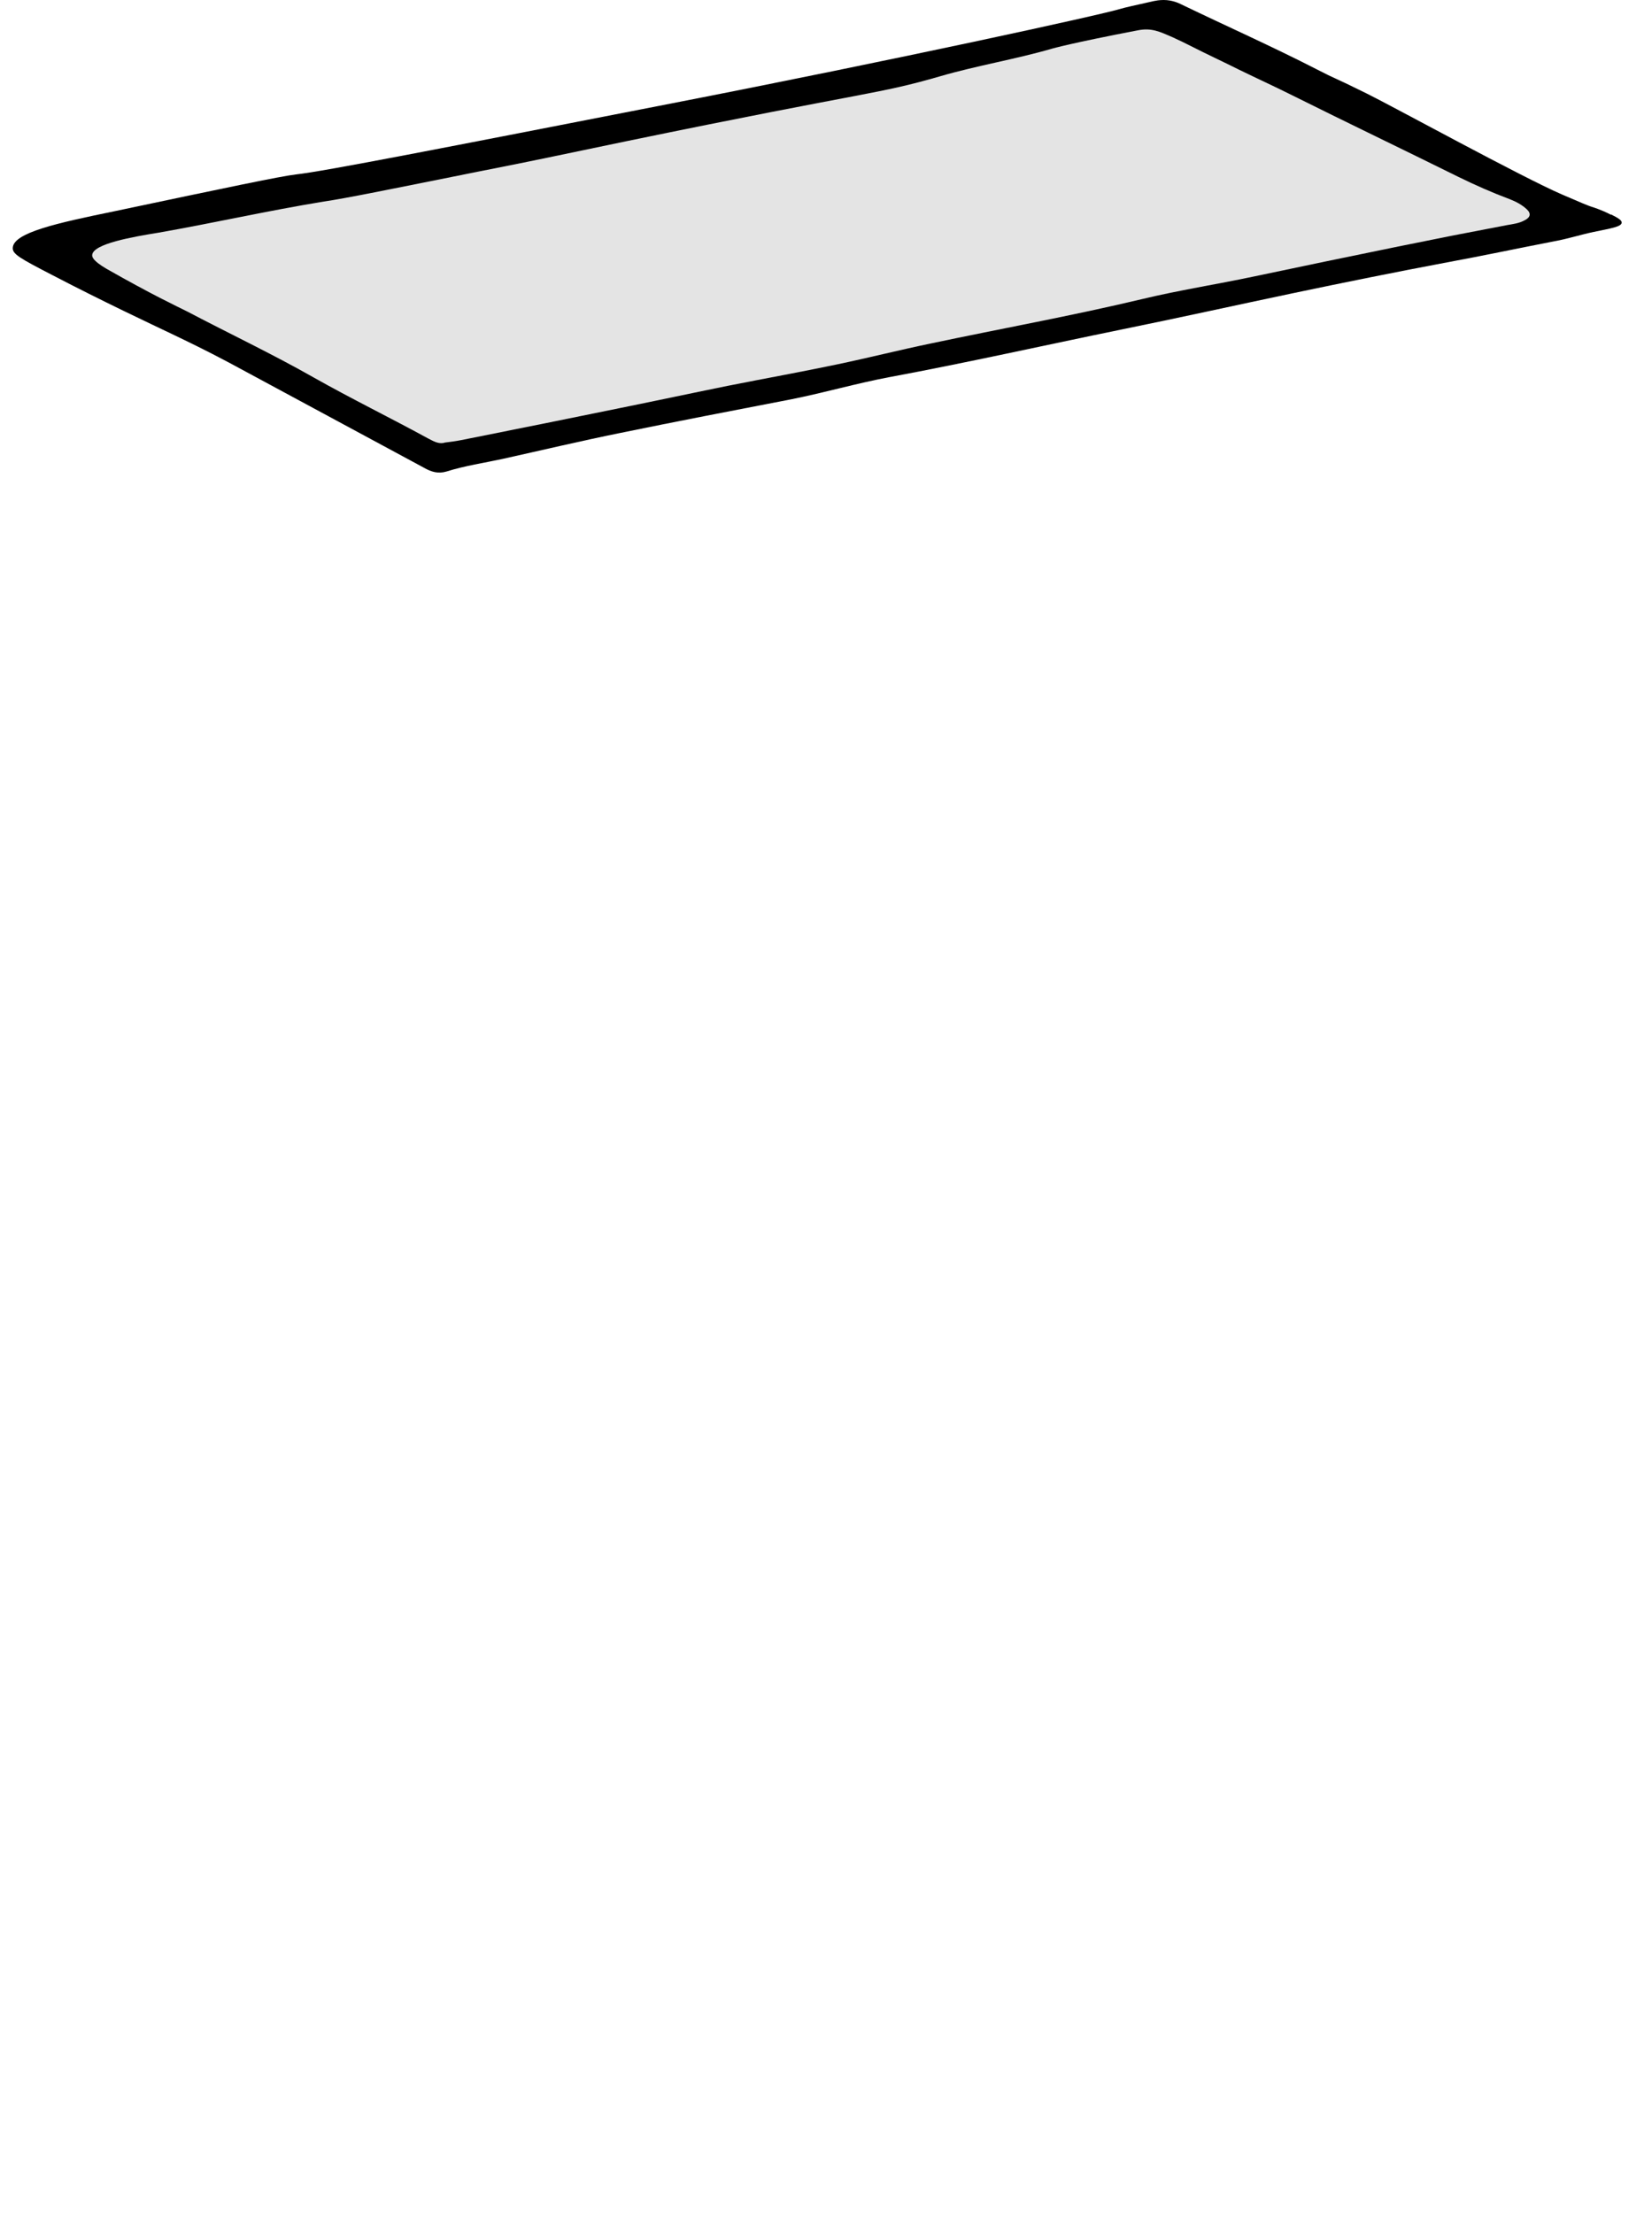 <svg width="595" height="797" viewBox="0 0 595 797" fill="none" xmlns="http://www.w3.org/2000/svg">
<path d="M580.226 77.223C582.703 78.465 584.189 79.334 584.065 80.203C584.065 81.693 579.854 82.313 573.91 83.555C569.203 84.548 564.621 86.038 559.791 86.907C546.911 89.39 534.155 92.121 521.276 94.48C502.823 97.957 484.37 101.681 466.041 105.53C445.359 109.875 424.677 114.469 403.871 118.69C376.006 124.401 348.388 130.609 320.399 135.823C308.51 138.058 296.993 141.41 285.227 143.769C264.669 147.742 243.987 151.715 223.429 155.936C209.31 158.792 195.192 162.144 181.198 165.248C174.386 166.737 167.451 167.731 160.763 169.841C157.791 170.71 155.314 169.965 152.713 168.476C151.599 167.855 128.564 155.44 82.493 130.609C74.32 126.264 67.88 123.16 61.935 120.304C54.133 116.58 37.166 108.634 18.837 99.074C7.072 92.991 4.471 91.501 4.595 89.266C4.843 83.803 20.571 80.327 41.129 76.106C81.131 67.663 101.194 63.442 106.643 62.821C116.798 61.704 158.534 53.51 241.882 37.246C322.752 21.479 396.688 5.339 403.871 3.104C404.614 2.856 408.329 1.986 415.636 0.372C416.255 0.248 417.494 0 419.104 0C422.2 0 424.553 1.117 425.543 1.614C441.767 9.436 458.238 16.761 474.214 24.955C481.893 28.928 479.416 27.314 492.42 33.77C502.203 38.612 548.15 63.815 562.516 70.022C569.08 72.878 572.423 74.243 572.919 74.368C573.662 74.616 576.634 75.485 580.226 77.347V77.223Z" fill="black"/>
<path d="M160.144 159.412C162.125 159.164 164.107 158.916 165.965 158.543C185.284 154.695 204.48 150.846 223.8 146.873C236.68 144.266 249.436 141.534 262.316 138.927C275.443 136.32 288.571 133.961 301.575 131.23C312.844 128.871 324.114 126.015 335.508 123.656C360.772 118.318 386.161 113.724 411.177 107.765C424.552 104.537 438.175 102.426 451.674 99.571C465.174 96.715 490.19 91.501 503.689 88.769C520.78 85.293 525.857 84.3 542.824 81.072C544.93 80.699 547.159 80.451 549.14 79.334C551.122 78.341 551.617 76.975 549.883 75.361C548.15 73.747 546.044 72.629 543.815 71.76C537.499 69.401 531.307 66.67 525.238 63.691C505.423 53.882 485.484 44.323 465.793 34.514C458.857 31.038 454.647 29.176 446.473 25.203C440.528 22.223 434.584 19.492 428.763 16.512C427.029 15.643 425.048 14.65 422.323 13.409C417.741 11.422 414.769 9.932 409.815 10.925C385.789 15.519 378.978 17.506 378.978 17.506C365.726 21.354 351.979 23.589 338.728 27.438C315.569 34.142 315.074 32.404 225.41 50.903C199.031 56.365 194.944 57.359 172.157 61.828C140.576 68.16 124.848 71.388 116.427 72.629C96.611 75.858 76.92 80.327 57.105 83.803C47.94 85.293 33.451 87.776 33.203 91.873C33.203 92.37 33.079 93.736 38.404 96.839C55 106.275 63.545 110.248 67.508 112.234C82.617 120.18 98.098 127.505 112.959 135.948C126.582 143.645 140.576 150.473 154.199 157.923C155.933 158.792 157.667 159.909 159.772 159.537L160.144 159.412Z" fill="#E4E4E4"/>
</svg>
